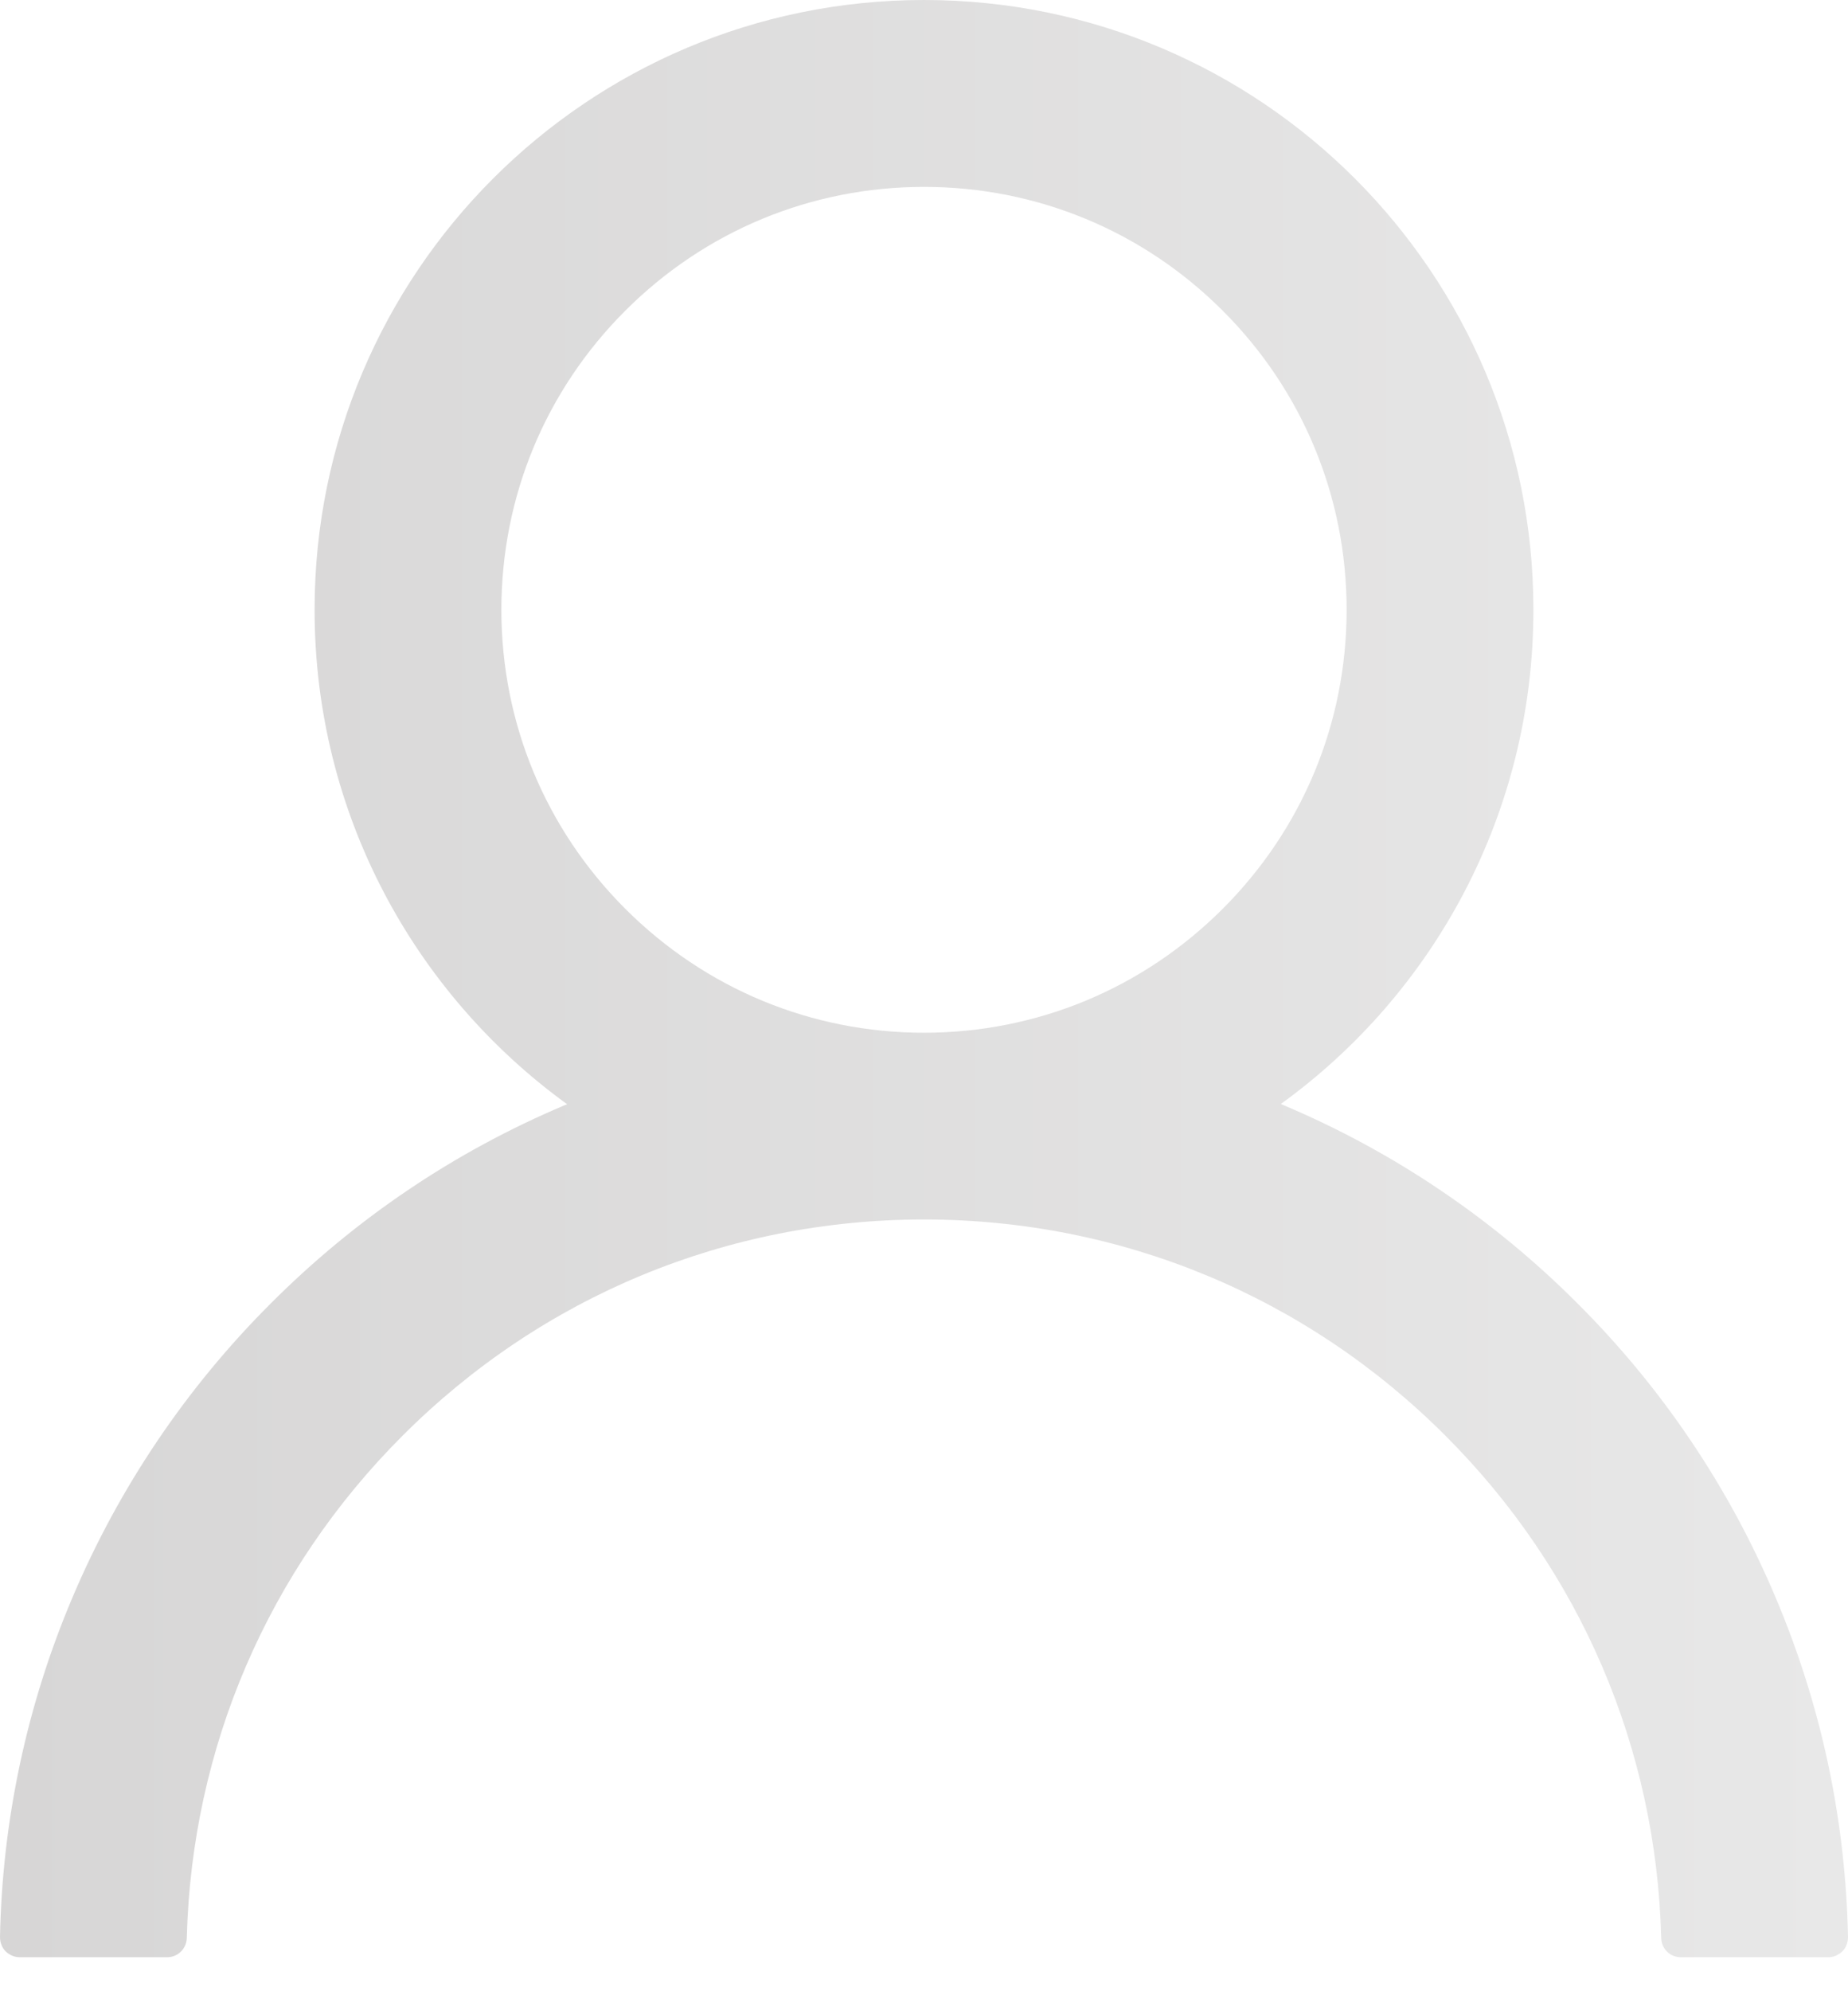 <svg width="13" height="14" viewBox="0 0 13 14" fill="none" xmlns="http://www.w3.org/2000/svg">
<path d="M12.49 11.23C12.164 10.457 11.691 9.756 11.097 9.164C10.504 8.57 9.803 8.097 9.031 7.771C9.024 7.767 9.017 7.765 9.01 7.762C10.087 6.984 10.787 5.717 10.787 4.287C10.787 1.919 8.868 0 6.5 0C4.132 0 2.213 1.919 2.213 4.287C2.213 5.717 2.913 6.984 3.99 7.764C3.983 7.767 3.976 7.769 3.969 7.772C3.195 8.099 2.5 8.568 1.903 9.166C1.31 9.758 0.837 10.459 0.51 11.231C0.189 11.987 0.016 12.798 4.32282e-05 13.619C-0 13.637 0.003 13.656 0.01 13.673C0.016 13.69 0.026 13.706 0.039 13.719C0.052 13.732 0.068 13.742 0.085 13.75C0.102 13.757 0.12 13.761 0.138 13.761H1.176C1.252 13.761 1.312 13.7 1.314 13.626C1.348 12.291 1.884 11.041 2.832 10.094C3.812 9.114 5.114 8.574 6.5 8.574C7.886 8.574 9.188 9.114 10.168 10.094C11.116 11.041 11.652 12.291 11.686 13.626C11.688 13.702 11.748 13.761 11.824 13.761H12.862C12.88 13.761 12.898 13.757 12.915 13.75C12.932 13.742 12.948 13.732 12.961 13.719C12.974 13.706 12.984 13.69 12.99 13.673C12.997 13.656 13 13.637 13 13.619C12.983 12.793 12.812 11.989 12.49 11.23ZM6.5 7.261C5.707 7.261 4.96 6.951 4.398 6.389C3.836 5.827 3.527 5.081 3.527 4.287C3.527 3.494 3.836 2.747 4.398 2.185C4.96 1.623 5.707 1.314 6.5 1.314C7.293 1.314 8.04 1.623 8.602 2.185C9.164 2.747 9.473 3.494 9.473 4.287C9.473 5.081 9.164 5.827 8.602 6.389C8.04 6.951 7.293 7.261 6.5 7.261Z" fill="url(#paint0_linear)"/>
<defs>
<linearGradient id="paint0_linear" x1="0" y1="13.761" x2="13" y2="13.761" gradientUnits="userSpaceOnUse">
<stop stop-color="#D7D6D6"/>
<stop offset="1" stop-color="#E8E8E8"/>
</linearGradient>
</defs>
</svg>
